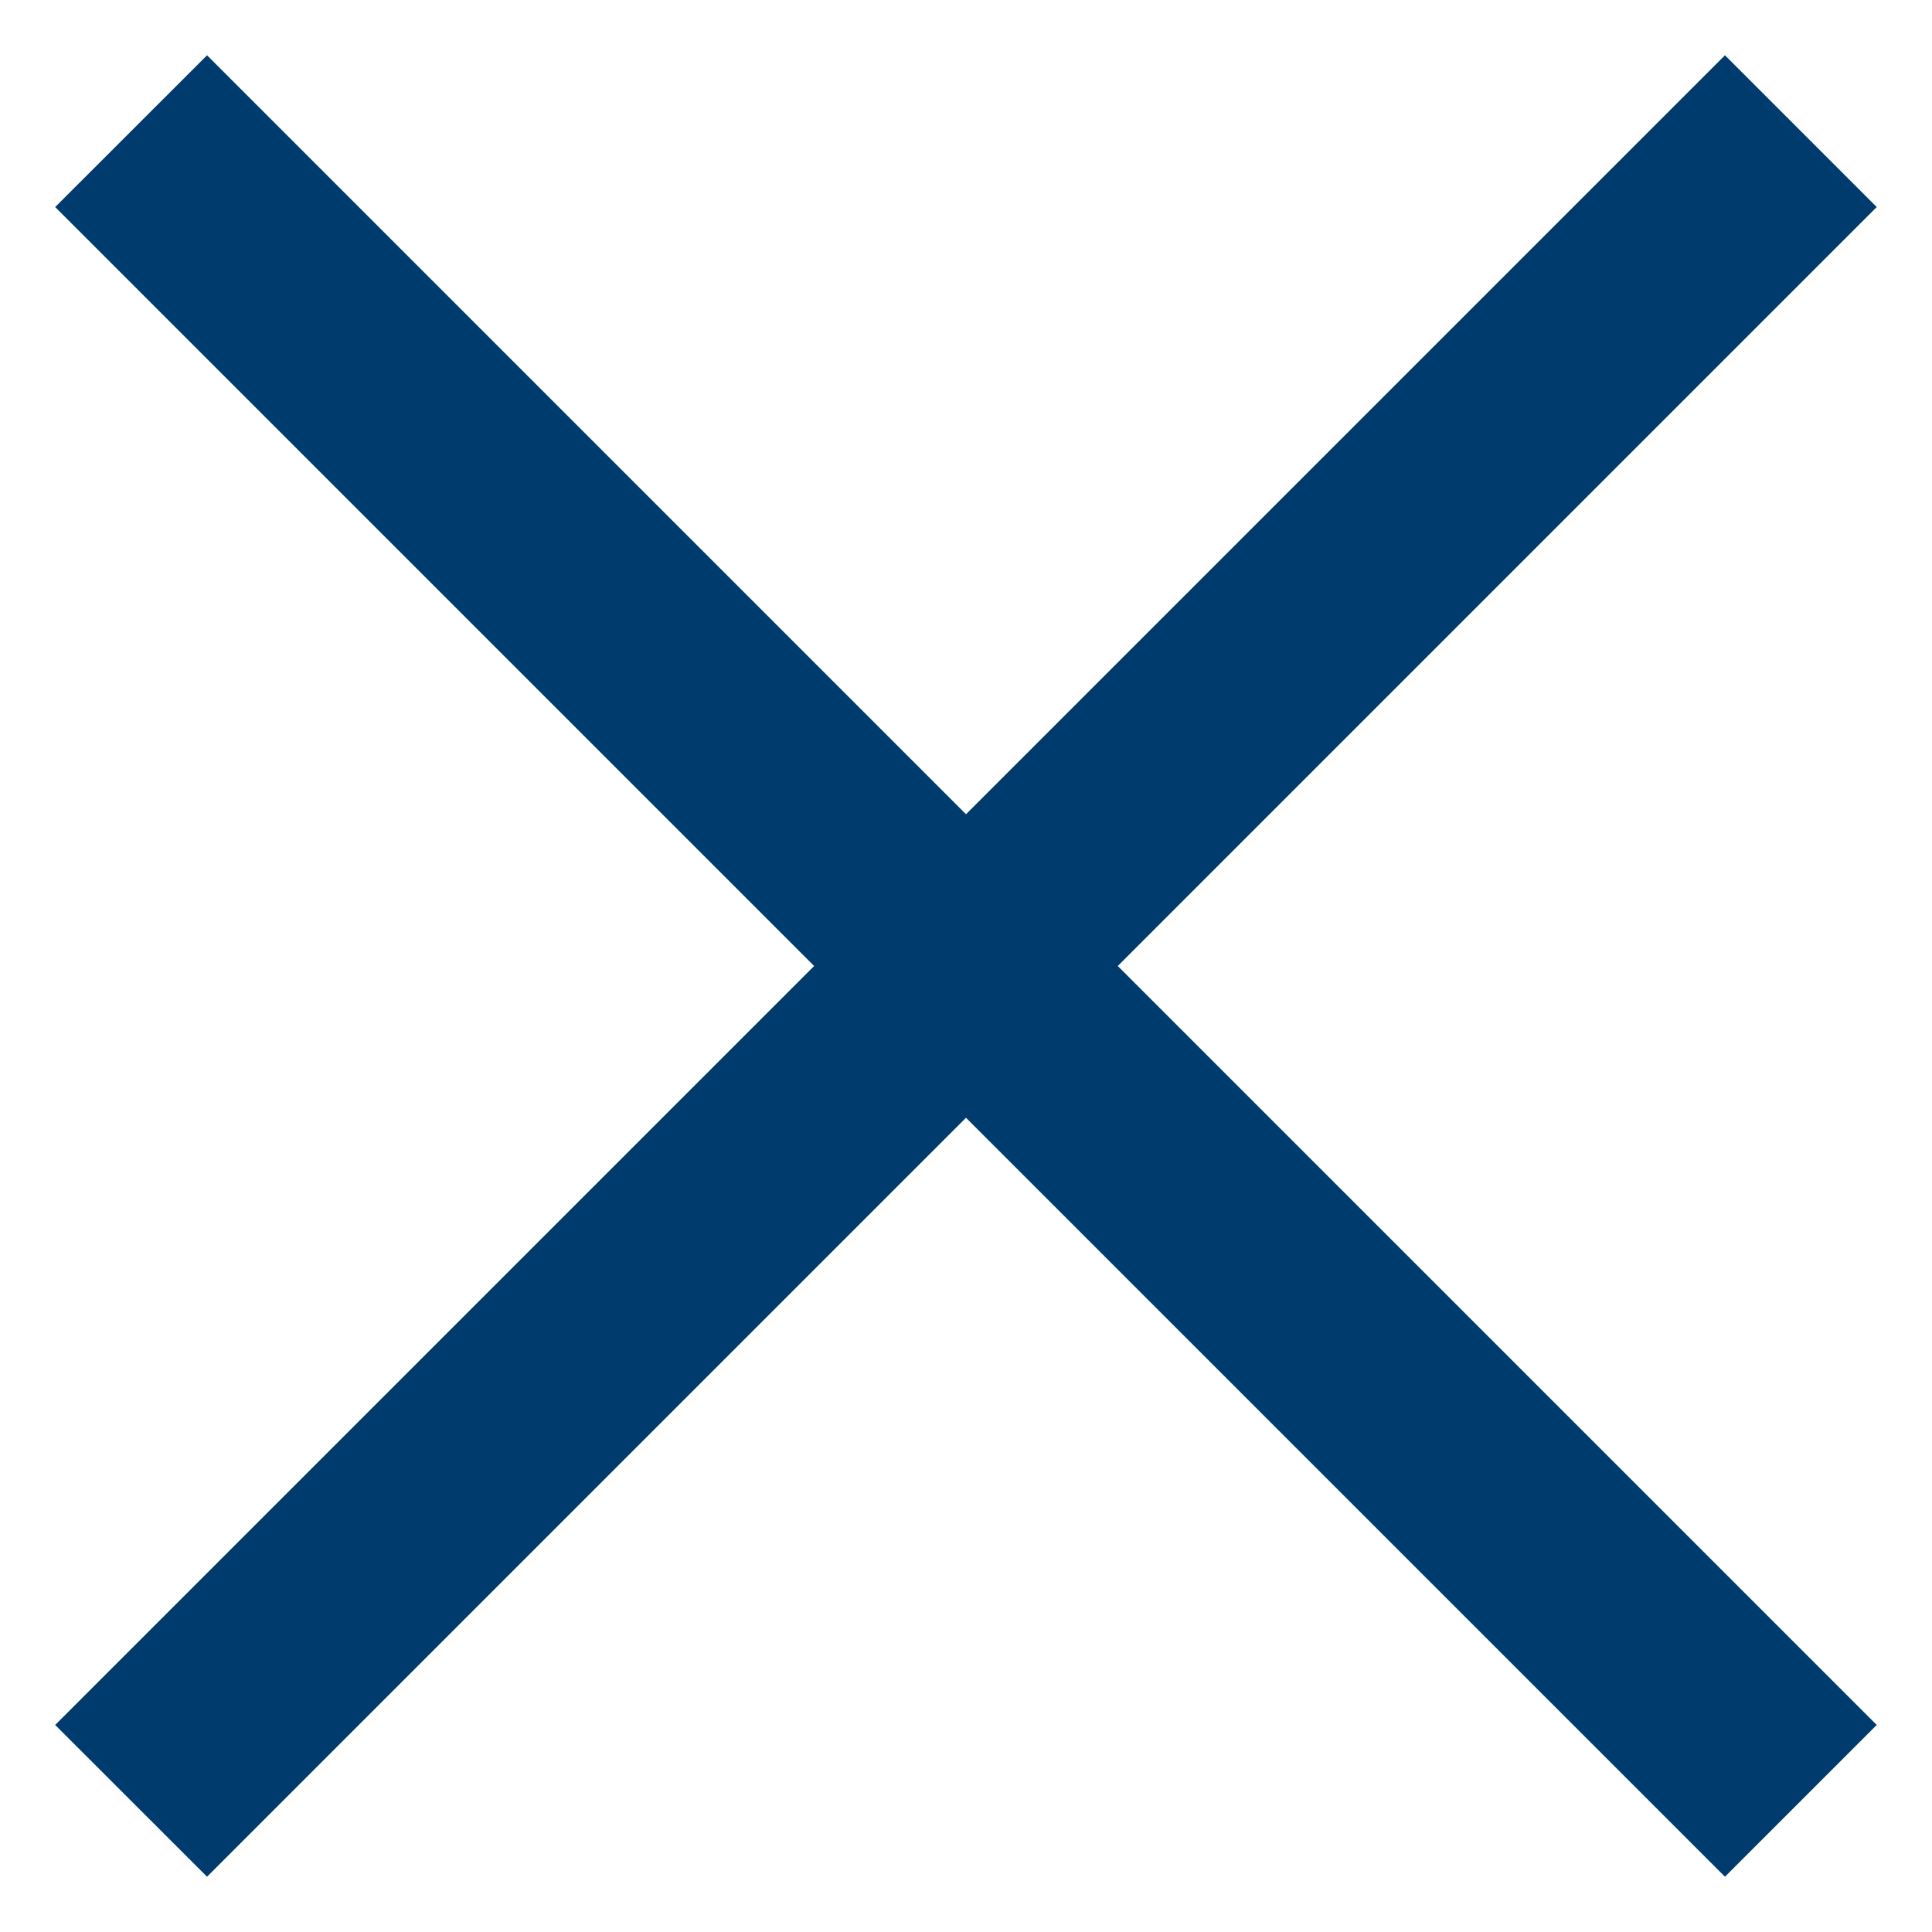 <?xml version="1.0" encoding="UTF-8"?> <svg xmlns="http://www.w3.org/2000/svg" width="18" height="18" viewBox="0 0 18 18" fill="none"><path fill-rule="evenodd" clip-rule="evenodd" d="M9 10.414L16.071 17.485L17.485 16.071L10.414 9L17.485 1.929L16.071 0.515L9 7.586L1.929 0.515L0.514 1.929L7.585 9L0.514 16.071L1.929 17.485L9 10.414Z" fill="#003B6E"></path></svg> 